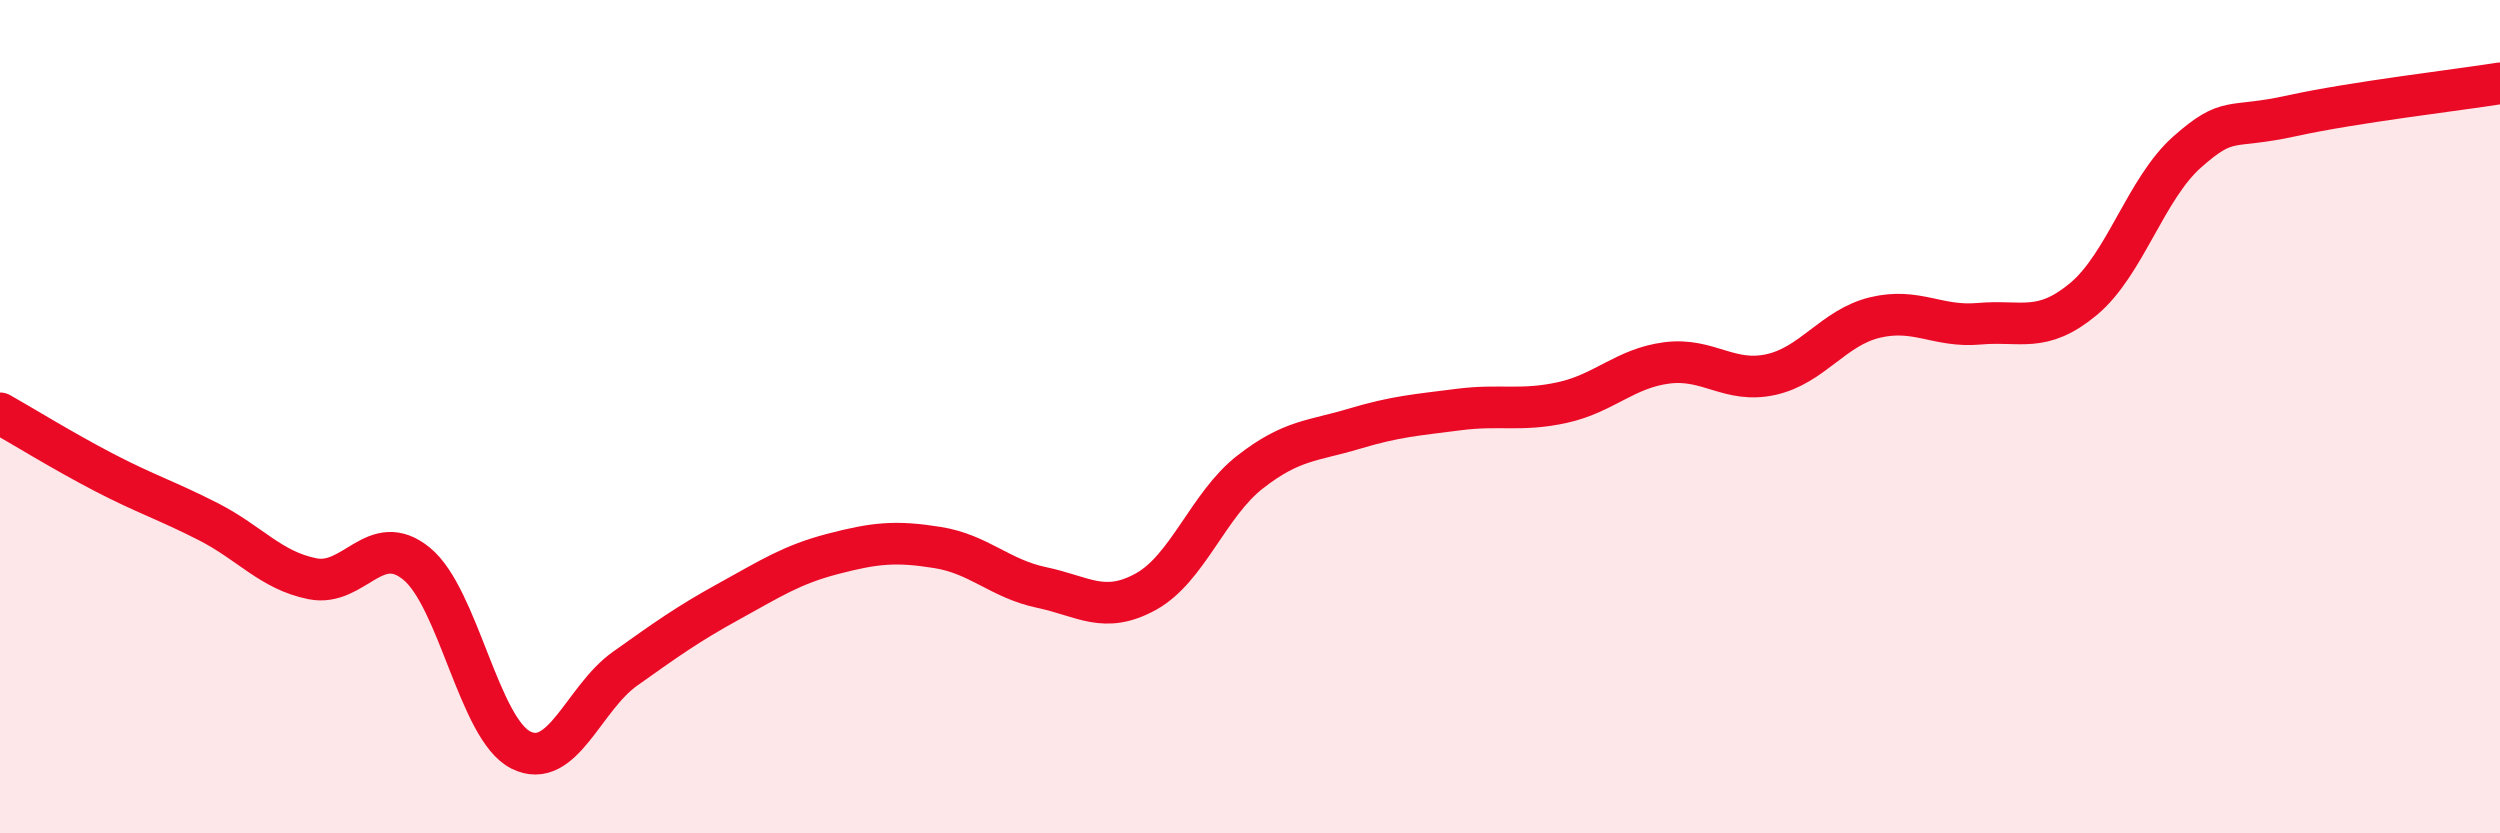 
    <svg width="60" height="20" viewBox="0 0 60 20" xmlns="http://www.w3.org/2000/svg">
      <path
        d="M 0,9.92 C 0.5,10.2 1.5,10.82 2.5,11.34 C 3.5,11.86 4,12.01 5,12.52 C 6,13.03 6.5,13.69 7.5,13.89 C 8.5,14.09 9,12.71 10,13.53 C 11,14.35 11.5,17.5 12.5,18 C 13.5,18.5 14,16.76 15,16.05 C 16,15.34 16.5,14.98 17.5,14.43 C 18.5,13.88 19,13.55 20,13.29 C 21,13.03 21.5,12.98 22.5,13.14 C 23.5,13.3 24,13.89 25,14.1 C 26,14.31 26.5,14.75 27.5,14.2 C 28.5,13.65 29,12.11 30,11.33 C 31,10.55 31.5,10.59 32.5,10.29 C 33.5,9.99 34,9.96 35,9.83 C 36,9.7 36.5,9.88 37.5,9.66 C 38.5,9.44 39,8.84 40,8.71 C 41,8.58 41.5,9.21 42.5,8.99 C 43.5,8.77 44,7.86 45,7.62 C 46,7.38 46.5,7.86 47.5,7.77 C 48.5,7.68 49,8.01 50,7.18 C 51,6.35 51.5,4.52 52.5,3.64 C 53.5,2.76 53.5,3.11 55,2.78 C 56.5,2.45 59,2.16 60,2L60 20L0 20Z"
        fill="#EB0A25"
        opacity="0.1"
        stroke-linecap="round"
        stroke-linejoin="round"
      />
      <path
        d="M 0,9.92 C 0.5,10.2 1.5,10.82 2.5,11.34 C 3.5,11.86 4,12.01 5,12.52 C 6,13.03 6.5,13.69 7.5,13.89 C 8.5,14.09 9,12.71 10,13.53 C 11,14.35 11.5,17.5 12.5,18 C 13.5,18.5 14,16.76 15,16.05 C 16,15.34 16.5,14.98 17.5,14.43 C 18.5,13.88 19,13.55 20,13.29 C 21,13.03 21.5,12.98 22.5,13.14 C 23.5,13.3 24,13.89 25,14.1 C 26,14.31 26.5,14.75 27.5,14.2 C 28.5,13.65 29,12.11 30,11.33 C 31,10.55 31.5,10.59 32.5,10.29 C 33.5,9.99 34,9.96 35,9.83 C 36,9.7 36.5,9.88 37.5,9.66 C 38.5,9.44 39,8.84 40,8.71 C 41,8.58 41.5,9.21 42.5,8.99 C 43.5,8.77 44,7.86 45,7.62 C 46,7.38 46.5,7.86 47.5,7.77 C 48.5,7.68 49,8.01 50,7.18 C 51,6.35 51.5,4.52 52.5,3.64 C 53.5,2.76 53.5,3.11 55,2.78 C 56.5,2.45 59,2.16 60,2"
        stroke="#EB0A25"
        stroke-width="1"
        fill="none"
        stroke-linecap="round"
        stroke-linejoin="round"
      />
    </svg>
  
